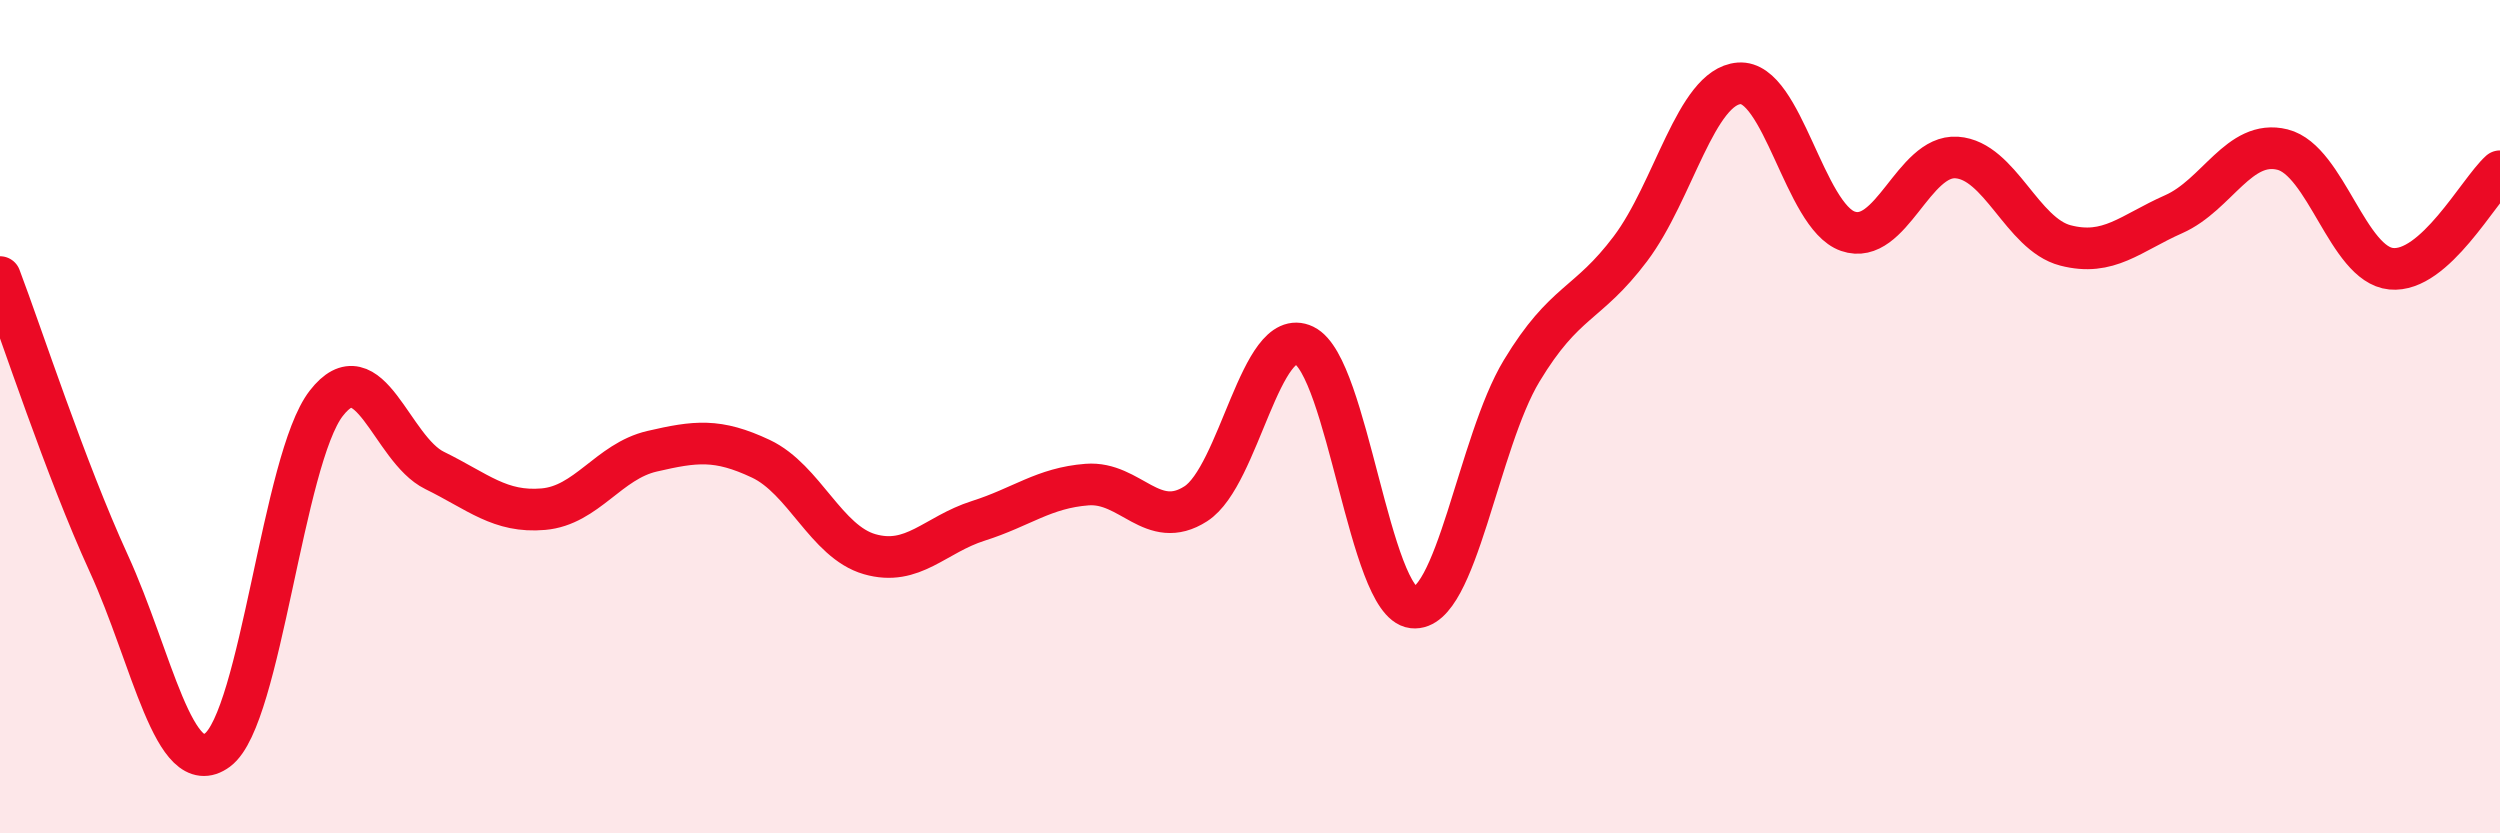 
    <svg width="60" height="20" viewBox="0 0 60 20" xmlns="http://www.w3.org/2000/svg">
      <path
        d="M 0,6.65 C 0.52,8.02 1.57,11.25 2.61,13.52 C 3.65,15.79 4.18,18.77 5.22,18 C 6.26,17.23 6.79,11.02 7.83,9.68 C 8.87,8.34 9.39,10.78 10.43,11.29 C 11.47,11.8 12,12.31 13.04,12.22 C 14.08,12.13 14.61,11.07 15.65,10.83 C 16.69,10.59 17.22,10.52 18.26,11.01 C 19.3,11.5 19.83,13 20.87,13.3 C 21.91,13.6 22.44,12.83 23.48,12.5 C 24.52,12.17 25.05,11.71 26.09,11.63 C 27.13,11.55 27.66,12.76 28.7,12.09 C 29.74,11.42 30.26,7.79 31.3,8.29 C 32.34,8.79 32.87,14.46 33.91,14.58 C 34.95,14.7 35.48,10.62 36.52,8.9 C 37.56,7.18 38.09,7.35 39.13,5.97 C 40.17,4.59 40.7,2.08 41.74,2 C 42.78,1.92 43.31,5.19 44.35,5.55 C 45.39,5.91 45.92,3.71 46.96,3.78 C 48,3.85 48.53,5.62 49.57,5.89 C 50.61,6.16 51.13,5.6 52.17,5.14 C 53.21,4.68 53.74,3.33 54.78,3.59 C 55.82,3.85 56.35,6.35 57.39,6.45 C 58.43,6.55 59.48,4.58 60,4.11L60 20L0 20Z"
        fill="#EB0A25"
        opacity="0.1"
        stroke-linecap="round"
        stroke-linejoin="round"
      />
      <path
        d="M 0,6.65 C 0.52,8.02 1.57,11.25 2.61,13.52 C 3.65,15.79 4.18,18.77 5.22,18 C 6.26,17.23 6.79,11.02 7.83,9.68 C 8.87,8.34 9.39,10.78 10.43,11.29 C 11.47,11.8 12,12.31 13.04,12.22 C 14.08,12.13 14.61,11.07 15.65,10.83 C 16.69,10.59 17.22,10.52 18.26,11.01 C 19.3,11.5 19.83,13 20.87,13.3 C 21.91,13.6 22.44,12.83 23.48,12.5 C 24.52,12.17 25.05,11.71 26.09,11.63 C 27.13,11.55 27.66,12.76 28.7,12.09 C 29.74,11.42 30.26,7.79 31.3,8.29 C 32.34,8.79 32.87,14.46 33.91,14.58 C 34.95,14.7 35.48,10.62 36.52,8.9 C 37.56,7.18 38.09,7.35 39.13,5.97 C 40.17,4.59 40.7,2.08 41.74,2 C 42.78,1.92 43.31,5.19 44.35,5.55 C 45.39,5.91 45.92,3.71 46.96,3.78 C 48,3.85 48.53,5.62 49.57,5.89 C 50.61,6.16 51.13,5.6 52.17,5.14 C 53.21,4.68 53.74,3.33 54.78,3.59 C 55.82,3.85 56.35,6.35 57.39,6.45 C 58.43,6.55 59.48,4.58 60,4.11"
        stroke="#EB0A25"
        stroke-width="1"
        fill="none"
        stroke-linecap="round"
        stroke-linejoin="round"
      />
    </svg>
  